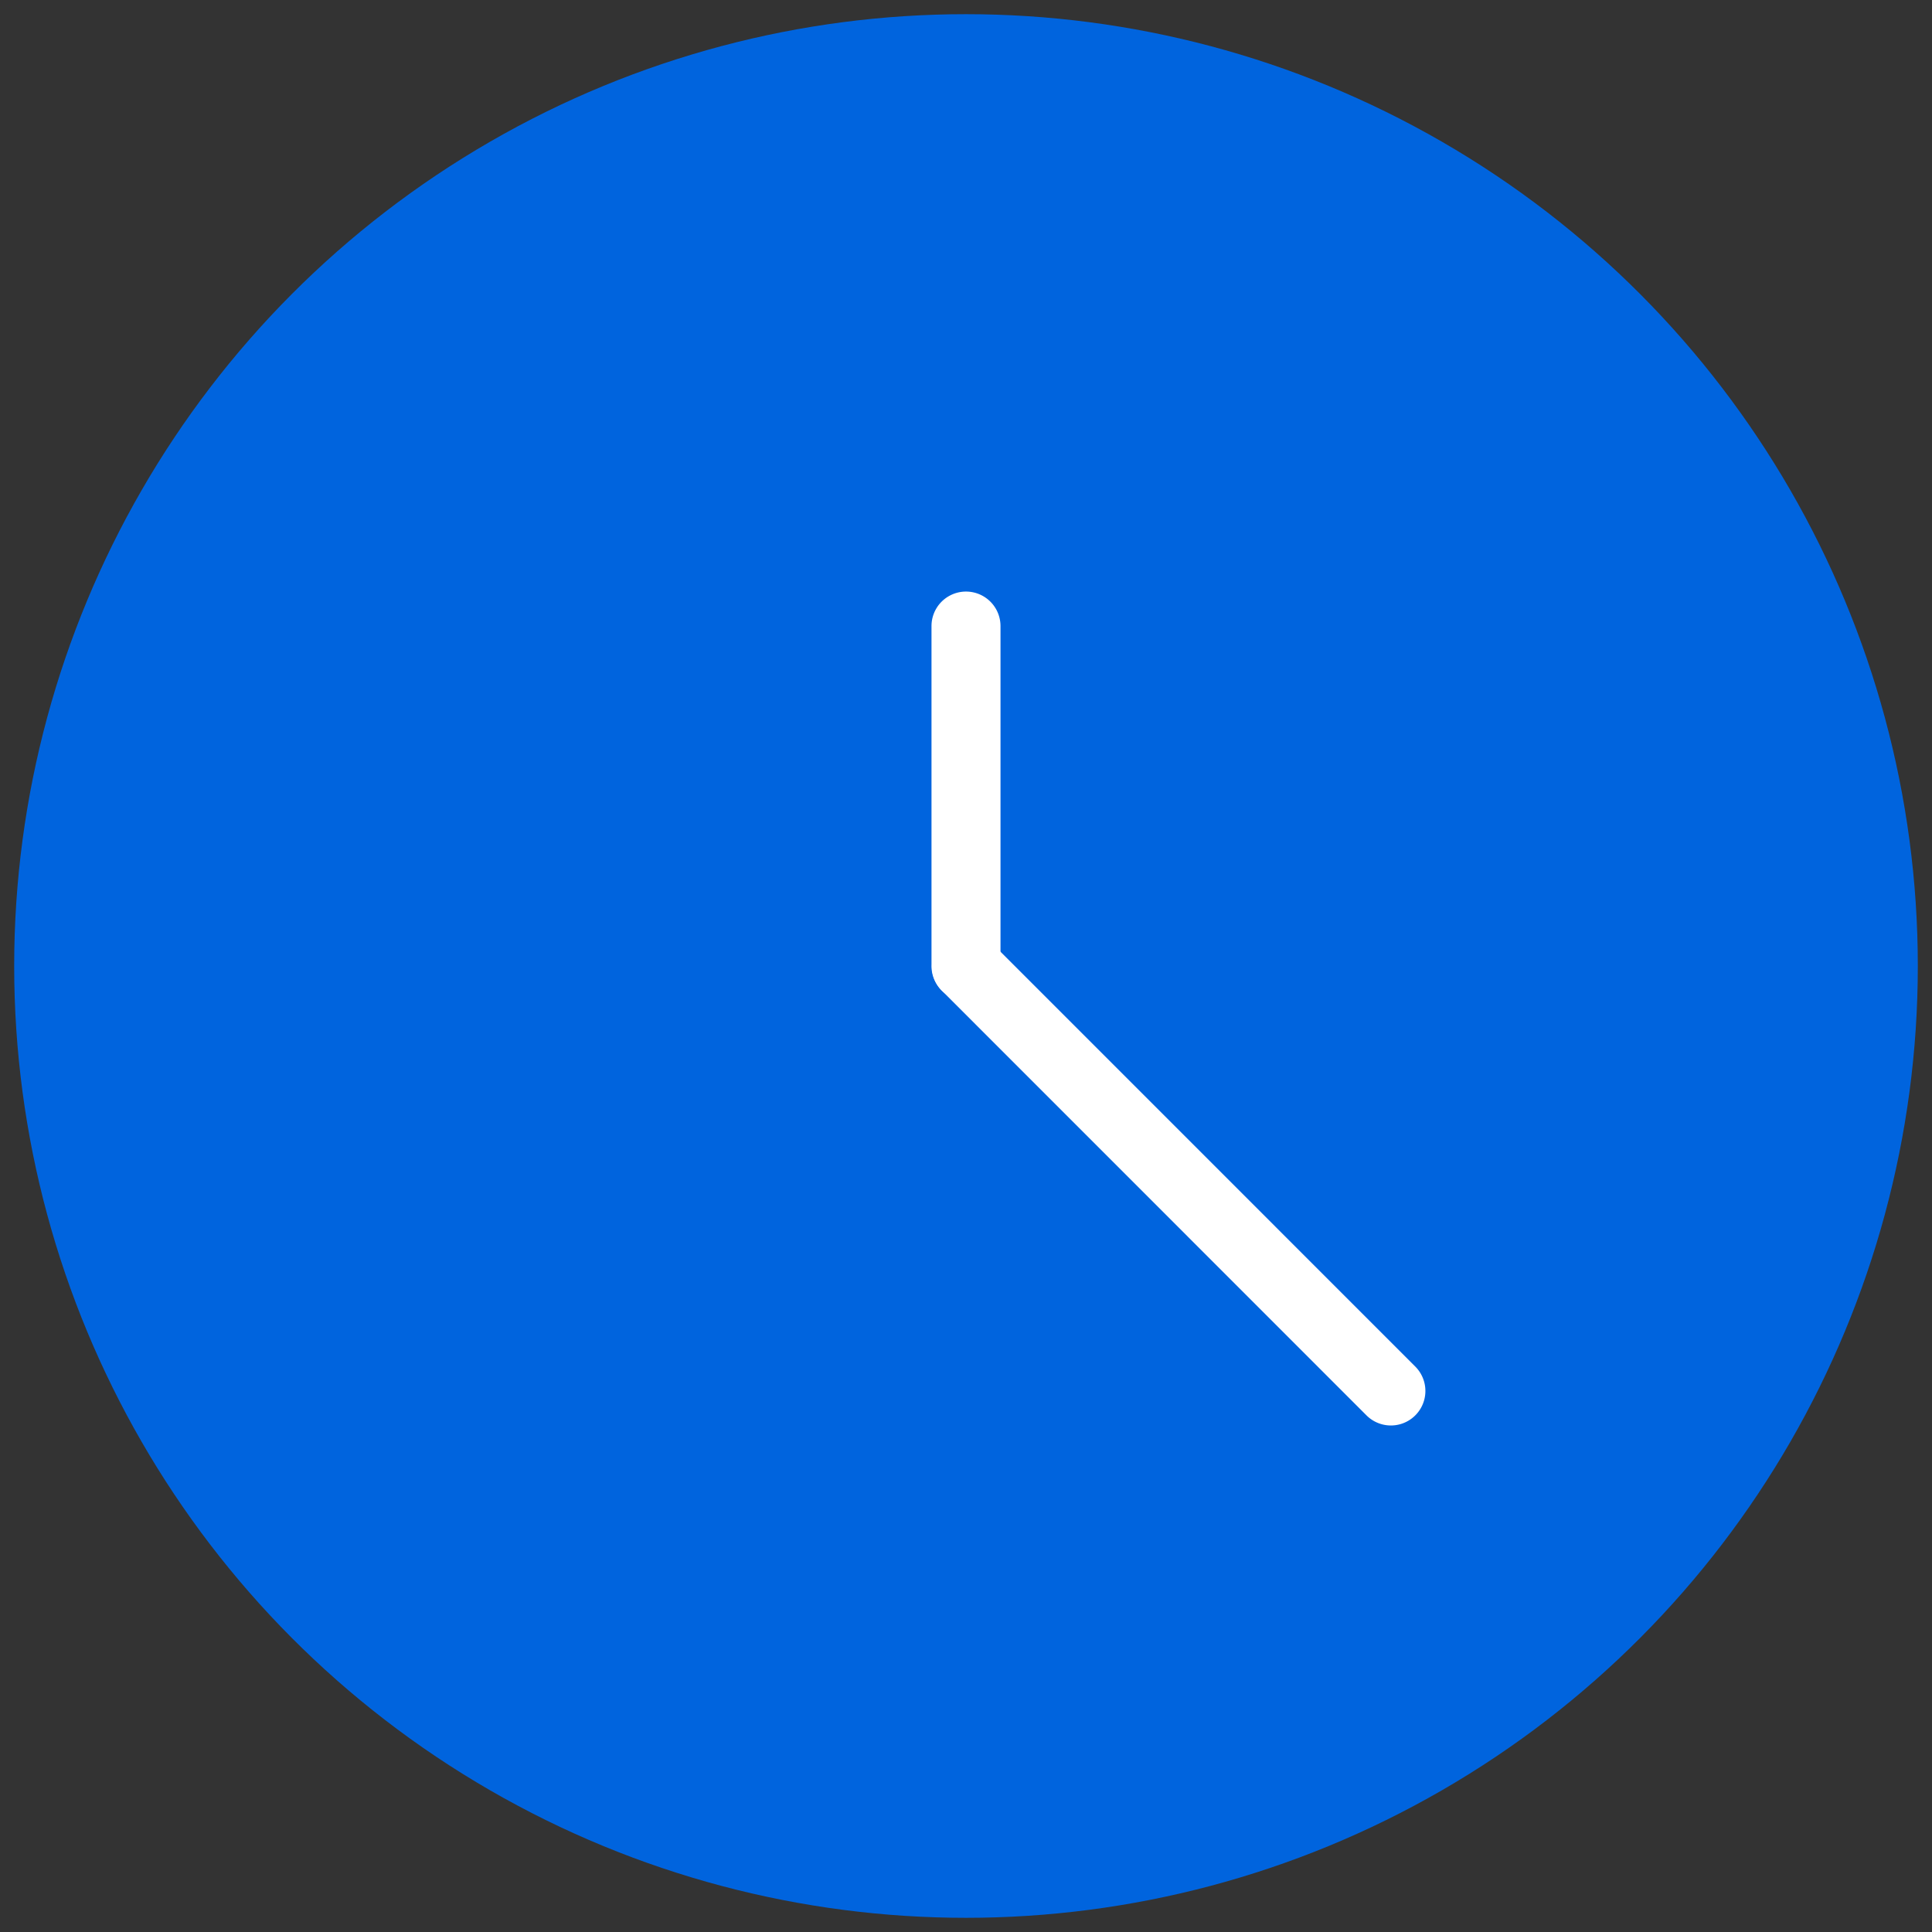<svg xmlns="http://www.w3.org/2000/svg" width="56" height="56" viewBox="0 0 56 56">
    <rect x="0" y="0" width="56" height="56" fill="#333333" stroke="none"/>
    <g fill="none" fill-rule="evenodd">
        <circle cx="28" cy="28" r="27.589" fill="#0064DE"/>
        <path fill="#FFF" fill-rule="nonzero" d="M29 28v-9.853a1 1 0 1 0-2 0V28a1 1 0 0 0 2 0z"/>
        <path fill="#FFF" fill-rule="nonzero" d="M27.293 28.707l12.315 12.318a1 1 0 1 0 1.415-1.414L28.707 27.293a1 1 0 0 0-1.414 1.414z"/>
    </g>
</svg>
